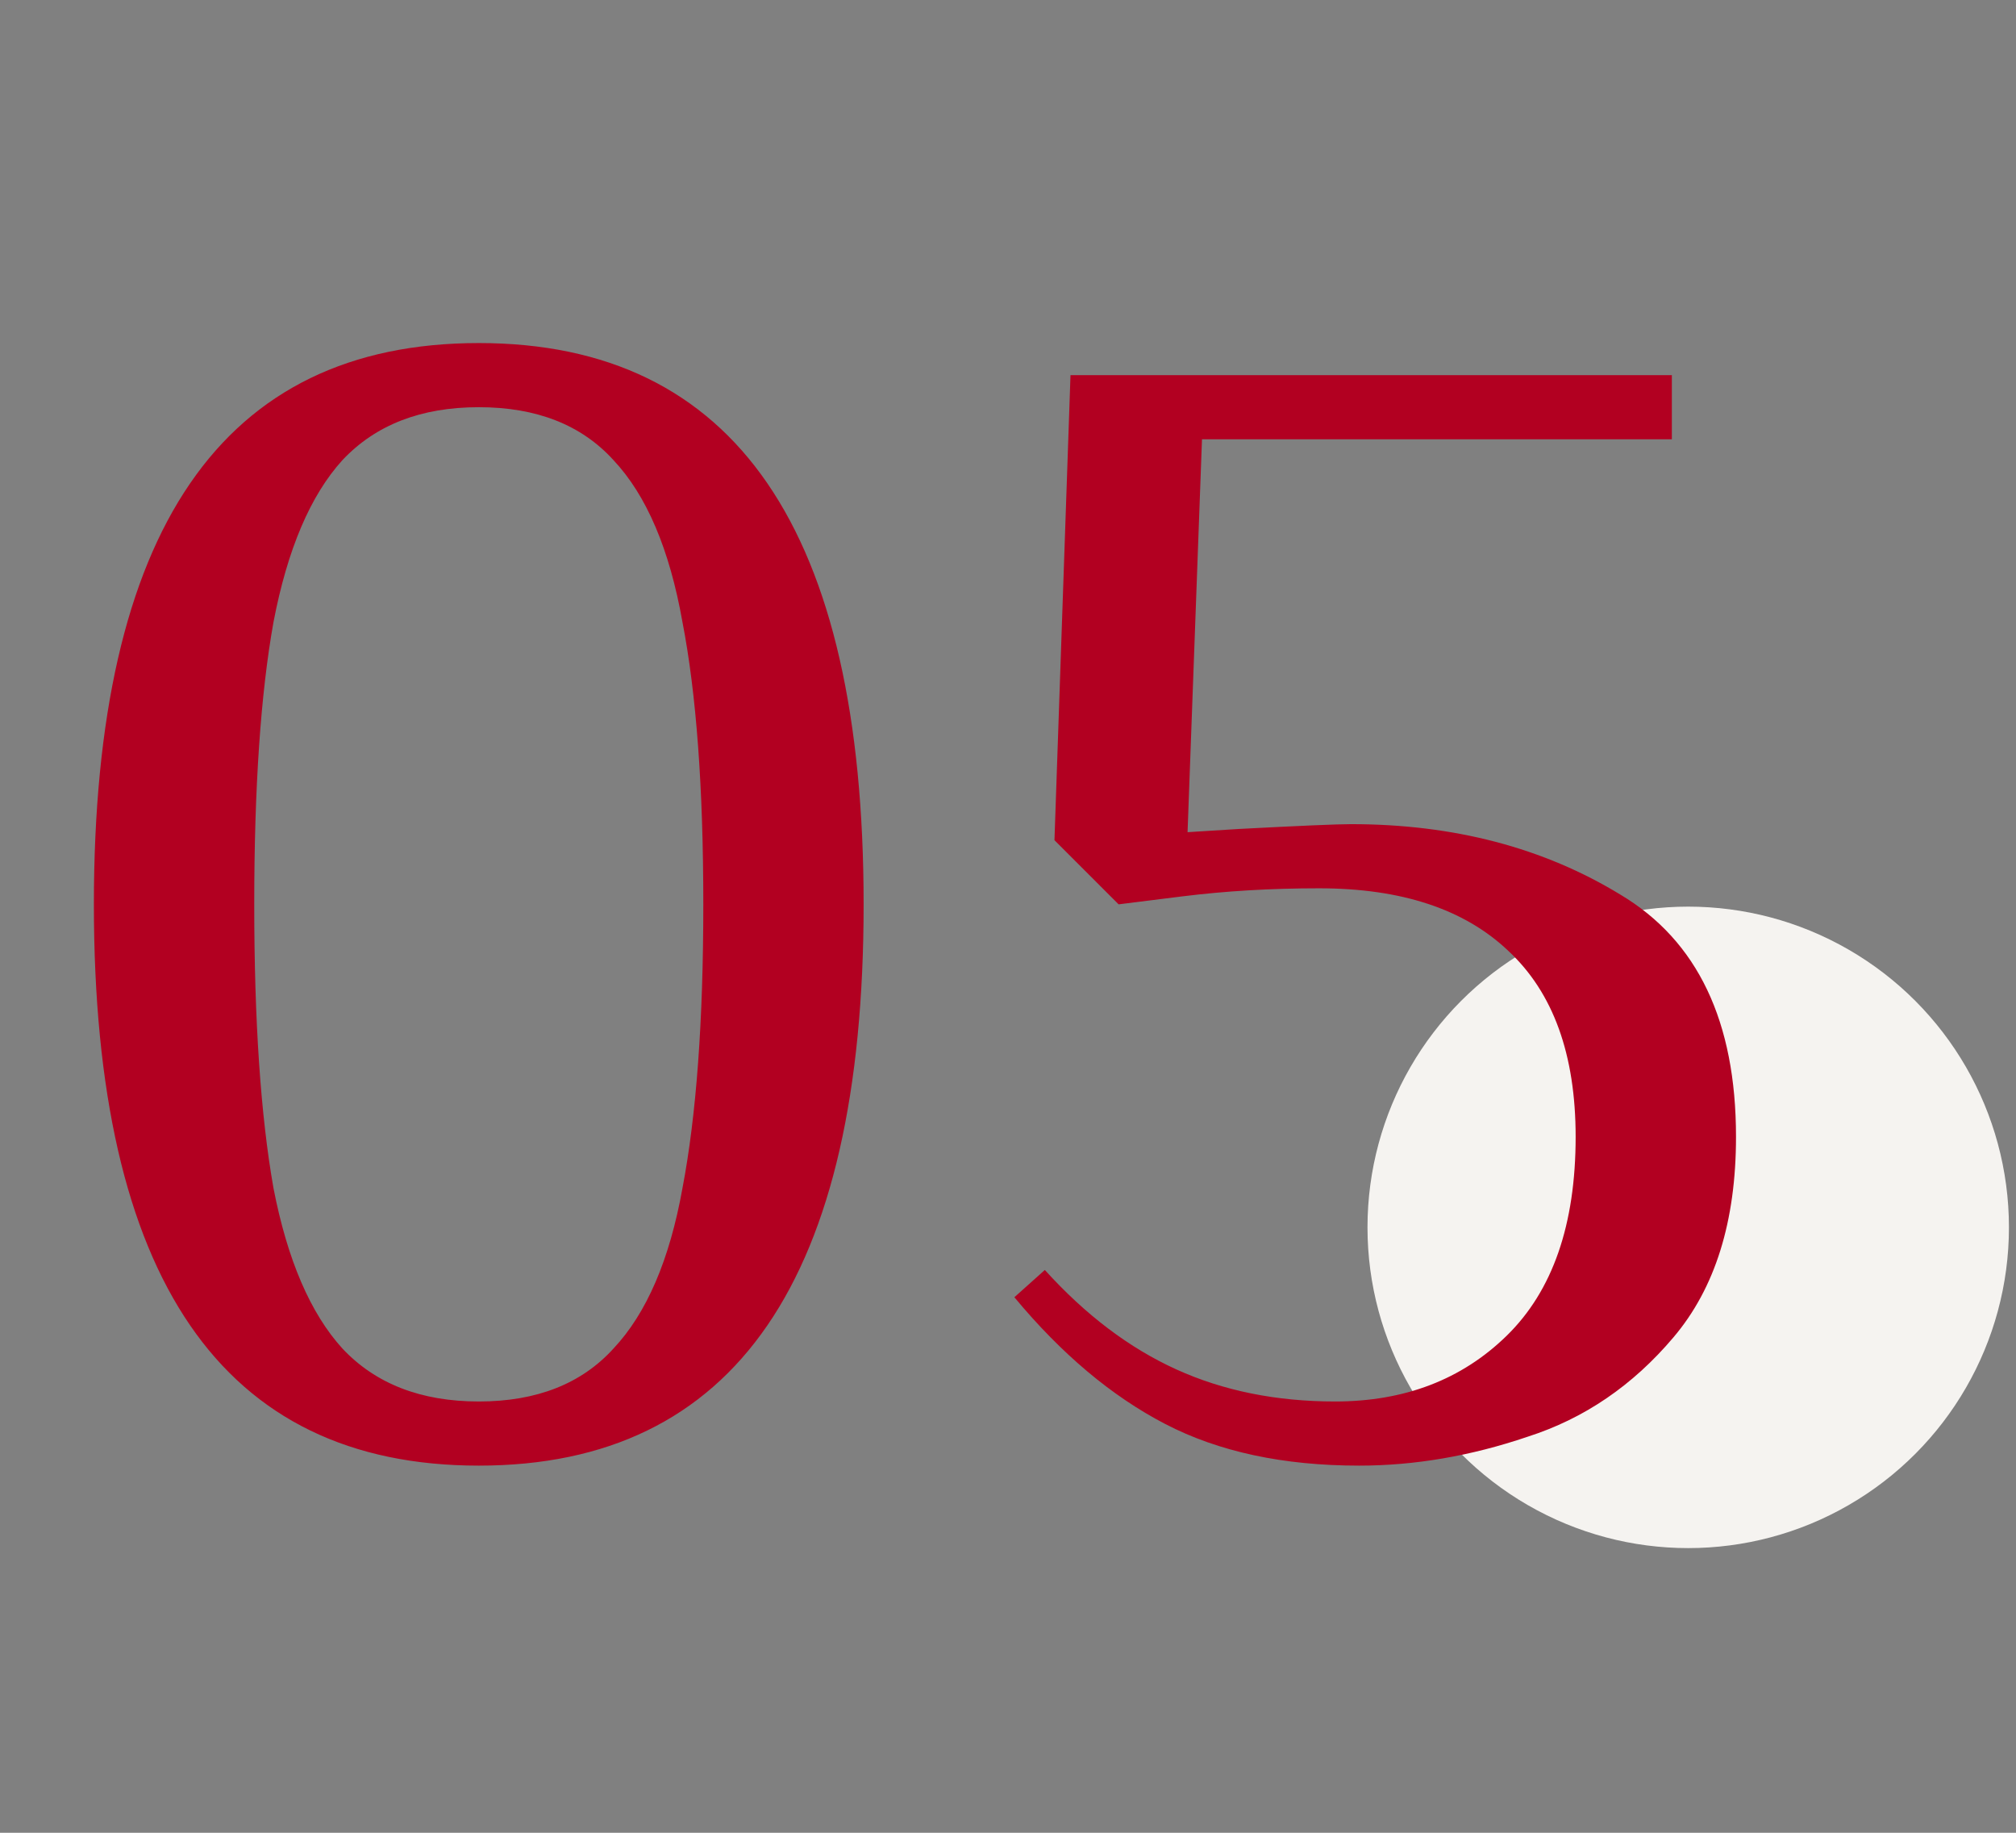 <?xml version="1.0" encoding="UTF-8"?> <svg xmlns="http://www.w3.org/2000/svg" width="44" height="40" viewBox="0 0 44 40" fill="none"><rect x="0" y="0" width="44" height="40" fill="#808080" stroke="none"/> <circle cx="36.846" cy="26.787" r="7" fill="#F5F3F0"></circle> <path d="M10.45 31.987C4.849 31.987 2.049 27.904 2.049 19.737C2.049 11.571 4.849 7.487 10.45 7.487C16.049 7.487 18.849 11.571 18.849 19.737C18.849 27.904 16.049 31.987 10.45 31.987ZM10.45 30.587C11.71 30.587 12.69 30.202 13.389 29.432C14.113 28.662 14.614 27.496 14.895 25.932C15.198 24.346 15.35 22.281 15.35 19.737C15.35 17.194 15.198 15.141 14.895 13.577C14.614 11.991 14.113 10.812 13.389 10.042C12.69 9.272 11.71 8.887 10.45 8.887C9.189 8.887 8.198 9.272 7.474 10.042C6.774 10.812 6.273 11.991 5.969 13.577C5.689 15.141 5.549 17.194 5.549 19.737C5.549 22.281 5.689 24.346 5.969 25.932C6.273 27.496 6.774 28.662 7.474 29.432C8.198 30.202 9.189 30.587 10.45 30.587ZM29.664 31.987C28.007 31.987 26.596 31.684 25.429 31.077C24.262 30.471 23.166 29.549 22.139 28.312L22.804 27.717C23.691 28.697 24.647 29.421 25.674 29.887C26.701 30.354 27.856 30.587 29.139 30.587C30.656 30.587 31.904 30.109 32.884 29.152C33.887 28.172 34.389 26.726 34.389 24.812C34.389 23.016 33.899 21.662 32.919 20.752C31.962 19.842 30.586 19.387 28.789 19.387C27.739 19.387 26.747 19.446 25.814 19.562L24.414 19.737L23.014 18.337L23.364 8.187H36.489V9.587H26.234L25.919 18.162L27.039 18.092C28.369 18.022 29.186 17.987 29.489 17.987C31.729 17.987 33.689 18.501 35.369 19.527C37.049 20.531 37.889 22.292 37.889 24.812C37.889 26.656 37.434 28.114 36.524 29.187C35.637 30.237 34.576 30.961 33.339 31.357C32.102 31.777 30.877 31.987 29.664 31.987Z" fill="#B20021"></path> </svg> 